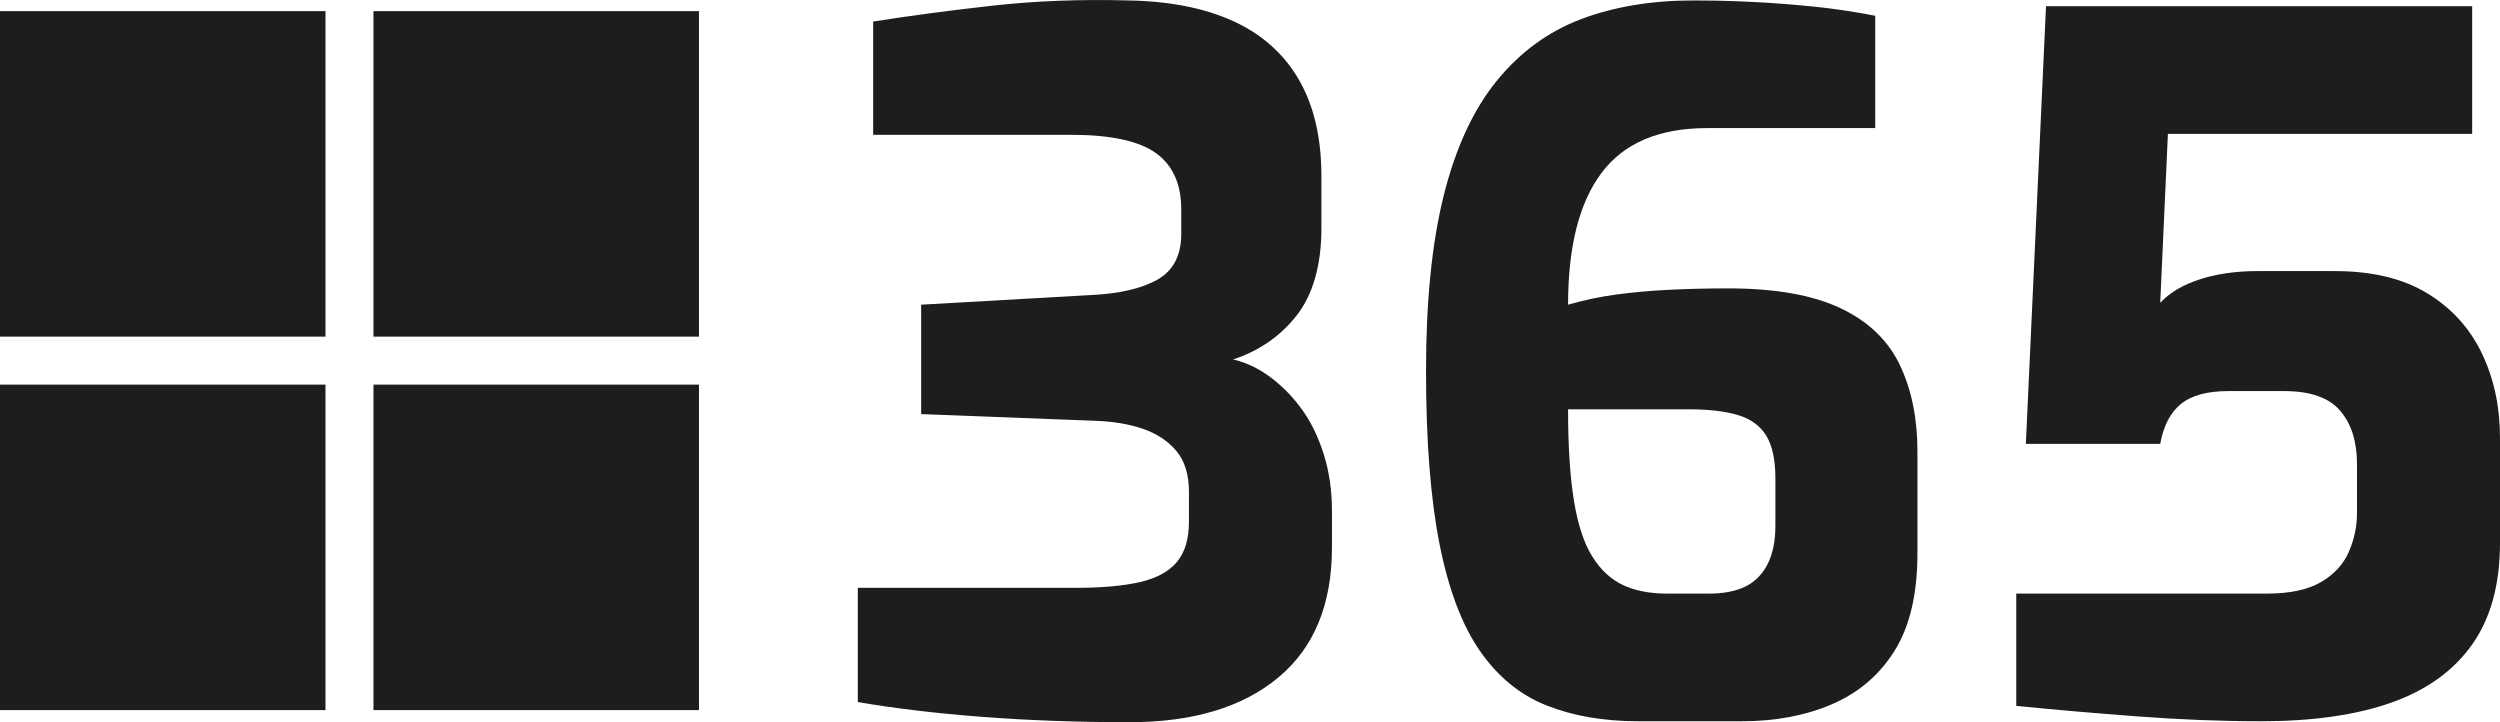 <?xml version="1.0" encoding="UTF-8"?> <svg xmlns="http://www.w3.org/2000/svg" id="Ebene_1" viewBox="0 0 468.84 135.44"><defs><style>.cls-1{fill:#1d1d1b;}</style></defs><rect class="cls-1" y="2.09" width="61.04" height="61.04"></rect><rect class="cls-1" y="72.13" width="61.04" height="61.04"></rect><rect class="cls-1" x="70.04" y="72.13" width="61.04" height="61.04"></rect><rect class="cls-1" x="70.04" y="2.09" width="61.04" height="61.04"></rect><path class="cls-1" d="m211.81,135.44c-9.6,0-18.75-.33-27.45-.99-8.7-.66-16.53-1.59-23.49-2.79v-21.42h40.86c4.92,0,8.94-.36,12.06-1.08,3.12-.72,5.43-1.98,6.93-3.78,1.5-1.8,2.25-4.32,2.25-7.56v-5.58c0-3.24-.78-5.79-2.34-7.65-1.56-1.86-3.63-3.24-6.21-4.14-2.58-.9-5.55-1.41-8.91-1.53l-32.76-1.26v-20.52l31.68-1.8c5.4-.24,9.6-1.2,12.6-2.88,3-1.68,4.5-4.56,4.5-8.64v-4.5c0-4.8-1.59-8.34-4.77-10.62-3.18-2.28-8.49-3.42-15.93-3.42h-37.08V4.04c6.84-1.08,14.28-2.07,22.32-2.97,8.04-.9,16.5-1.23,25.38-.99,7.8.12,14.4,1.41,19.8,3.87,5.4,2.46,9.51,6.12,12.33,10.98,2.82,4.86,4.23,10.89,4.23,18.09v9.9c0,3.36-.39,6.42-1.17,9.18-.78,2.76-1.95,5.13-3.51,7.11-1.56,1.98-3.36,3.66-5.4,5.04-2.04,1.38-4.2,2.43-6.48,3.15,2.52.6,4.89,1.74,7.11,3.42,2.22,1.68,4.17,3.69,5.85,6.03,1.68,2.34,3.03,5.13,4.05,8.37,1.02,3.24,1.53,6.78,1.53,10.62v6.84c0,10.68-3.36,18.81-10.08,24.39-6.72,5.58-16.02,8.37-27.9,8.37Z"></path><path class="cls-1" d="m307.21,135.26c-6.48,0-12.21-.99-17.19-2.97-4.98-1.98-9.15-5.4-12.51-10.26-3.36-4.86-5.88-11.55-7.56-20.07-1.68-8.52-2.52-19.32-2.52-32.4s1.11-24.06,3.33-32.94c2.22-8.88,5.52-16.02,9.9-21.42,4.38-5.4,9.66-9.27,15.84-11.61,6.18-2.34,13.23-3.51,21.15-3.51,5.88,0,11.82.24,17.82.72,6,.48,11.4,1.2,16.2,2.16v21.06h-31.5c-9,0-15.6,2.79-19.8,8.37-4.2,5.58-6.3,13.83-6.3,24.75,2.88-.84,5.85-1.47,8.91-1.89,3.06-.42,6.36-.72,9.9-.9,3.54-.18,7.29-.27,11.25-.27,8.76,0,15.75,1.23,20.97,3.69,5.22,2.46,8.94,6,11.16,10.62,2.22,4.62,3.33,10.05,3.33,16.29v19.08c0,7.56-1.41,13.62-4.23,18.18-2.82,4.56-6.72,7.92-11.7,10.08-4.98,2.16-10.65,3.24-17.01,3.24h-19.44Zm5.4-23.94h7.92c2.64,0,4.86-.42,6.66-1.26,1.8-.84,3.21-2.22,4.23-4.14,1.02-1.92,1.53-4.38,1.53-7.38v-8.82c0-3.48-.57-6.15-1.71-8.01-1.14-1.86-2.91-3.15-5.31-3.87-2.4-.72-5.46-1.08-9.18-1.08h-22.68c0,6.84.36,12.51,1.08,17.01.72,4.5,1.86,8.01,3.42,10.53,1.56,2.52,3.48,4.32,5.76,5.4,2.28,1.08,5.04,1.62,8.28,1.62Z"></path><path class="cls-1" d="m424.02,135.26c-7.32,0-15-.3-23.04-.9-8.04-.6-15.66-1.26-22.86-1.98v-21.06h46.98c4.32,0,7.71-.72,10.17-2.16,2.46-1.44,4.2-3.33,5.22-5.67,1.02-2.34,1.53-4.77,1.53-7.29v-9.18c0-4.2-1.05-7.53-3.15-9.99-2.1-2.46-5.61-3.69-10.53-3.69h-10.44c-3.96,0-6.93.81-8.91,2.43-1.98,1.62-3.27,4.11-3.87,7.47h-25.2l3.78-82.08h79.92v23.94h-57.06l-1.44,31.68c1.8-1.92,4.29-3.39,7.47-4.41,3.18-1.02,6.75-1.53,10.71-1.53h14.58c6.96,0,12.72,1.38,17.28,4.14,4.56,2.76,7.98,6.51,10.26,11.25,2.28,4.74,3.42,10.05,3.42,15.93v19.62c0,7.8-1.74,14.16-5.22,19.08-3.48,4.92-8.52,8.55-15.12,10.89-6.6,2.34-14.76,3.51-24.48,3.51Z"></path></svg> 
